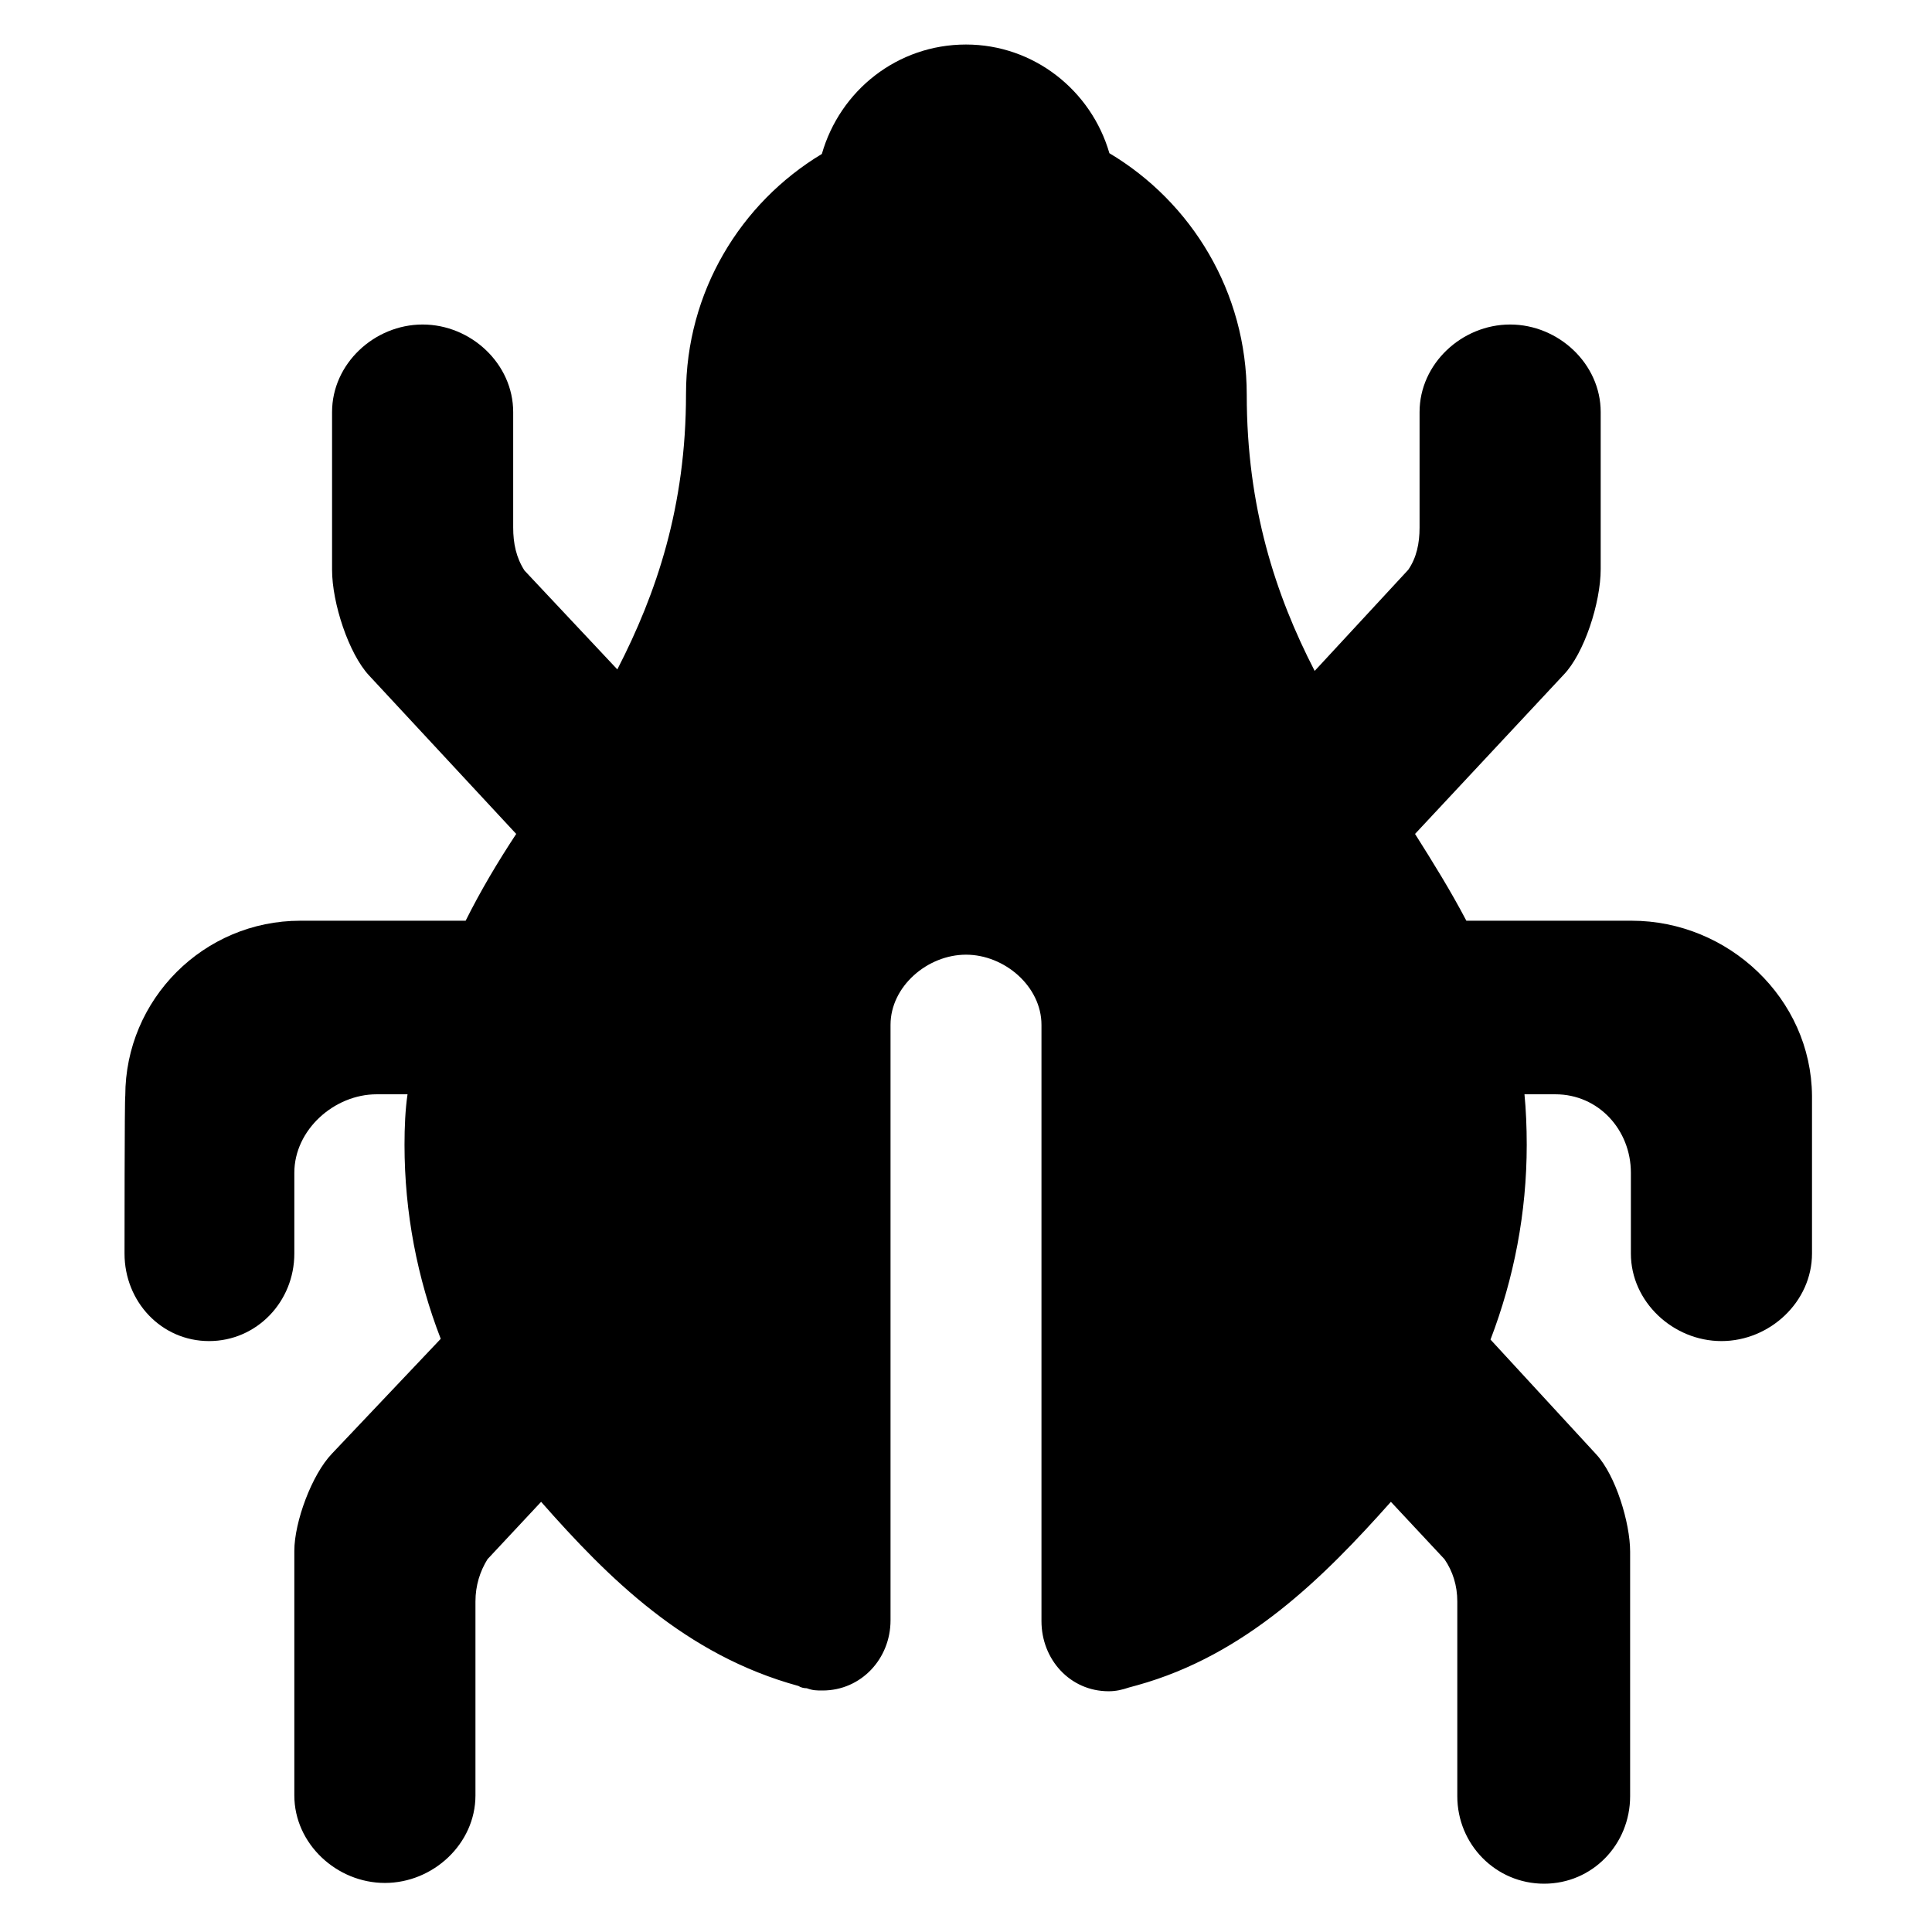 <?xml version="1.0" encoding="utf-8"?>
<svg fill="#000000" height="800px" width="800px" version="1.2" baseProfile="tiny" id="Layer_1" xmlns="http://www.w3.org/2000/svg" xmlns:xlink="http://www.w3.org/1999/xlink"
	  viewBox="-351 153 256 256" xml:space="preserve">
<path id="XMLID_4_" d="M-134.8,275h-21.9c-2.1-4-4.4-7.7-6.8-11.5l19.7-21.1c2.7-2.8,4.9-9.5,4.9-14v-20.8c0-6.4-5.6-11.6-12-11.6
	s-12,5.2-12,11.6v15.3c0,2.1-0.4,4-1.5,5.6l-12.4,13.4c-5.2-10.1-9-21.7-9-36.6c0-13.6-7.3-25.5-18.2-32c-2.4-8.3-10-14.4-19-14.4
	c-9.1,0-16.7,6.1-19.1,14.5c-10.8,6.5-18,18.3-18,31.8c0,14.9-3.9,26.4-9.1,36.5l-12.3-13.1c-1.1-1.7-1.5-3.6-1.5-5.7v-15.3
	c0-6.4-5.6-11.6-12-11.6s-12,5.2-12,11.6v20.9c0,4.4,2.2,11.1,4.9,14l19.5,21c-2.5,3.8-4.7,7.5-6.7,11.5h-21.9
	c-12.8,0-23.2,10.4-23.2,23.2c-0.1,0-0.1,20.9-0.1,20.9c0,6.4,4.9,11.6,11.2,11.6c6.3,0,11.3-5.2,11.3-11.6v-10.7
	c0-5.7,5.3-10.4,10.9-10.4h4.1c-0.3,2-0.4,4.4-0.4,6.7c0,9,1.7,17.7,4.8,25.7l-14.4,15.2c-2.7,2.8-5,9.1-5,12.9v32.4
	c0,6.4,5.6,11.6,12,11.6s12-5.2,12-11.6v-25.7c0-2.1,0.6-4,1.6-5.6l7.1-7.6c8.9,10.1,19.1,20.3,34.1,24.4c0.3,0.2,0.7,0.3,1.1,0.3
	c0.8,0.3,1.3,0.3,2.1,0.3c5.1,0,9-4.2,9-9.3v-78.9c0-5.1,4.9-9.3,10-9.3c5.1,0,10,4.2,10,9.3v79c0,5.1,3.8,9.3,8.9,9.3
	c1,0,1.8-0.2,2.7-0.5l1.1-0.3c14.4-4,24.7-14.3,33.6-24.3l7.1,7.6c1.1,1.6,1.7,3.5,1.7,5.6V391c0,6.4,5.1,11.6,11.5,11.6
	s11.4-5.2,11.4-11.6v-32.4c0-3.8-1.9-10.1-4.5-12.9l-14-15.2c3.1-8.1,4.8-16.8,4.8-25.8c0-2.3-0.1-4.7-0.3-6.7h4.1
	c5.7,0,10,4.7,10,10.4v10.7c0,6.4,5.6,11.6,12,11.6s12-5.2,12-11.6v-20.9C-111,285.3-122,275-134.8,275z"/>
</svg>